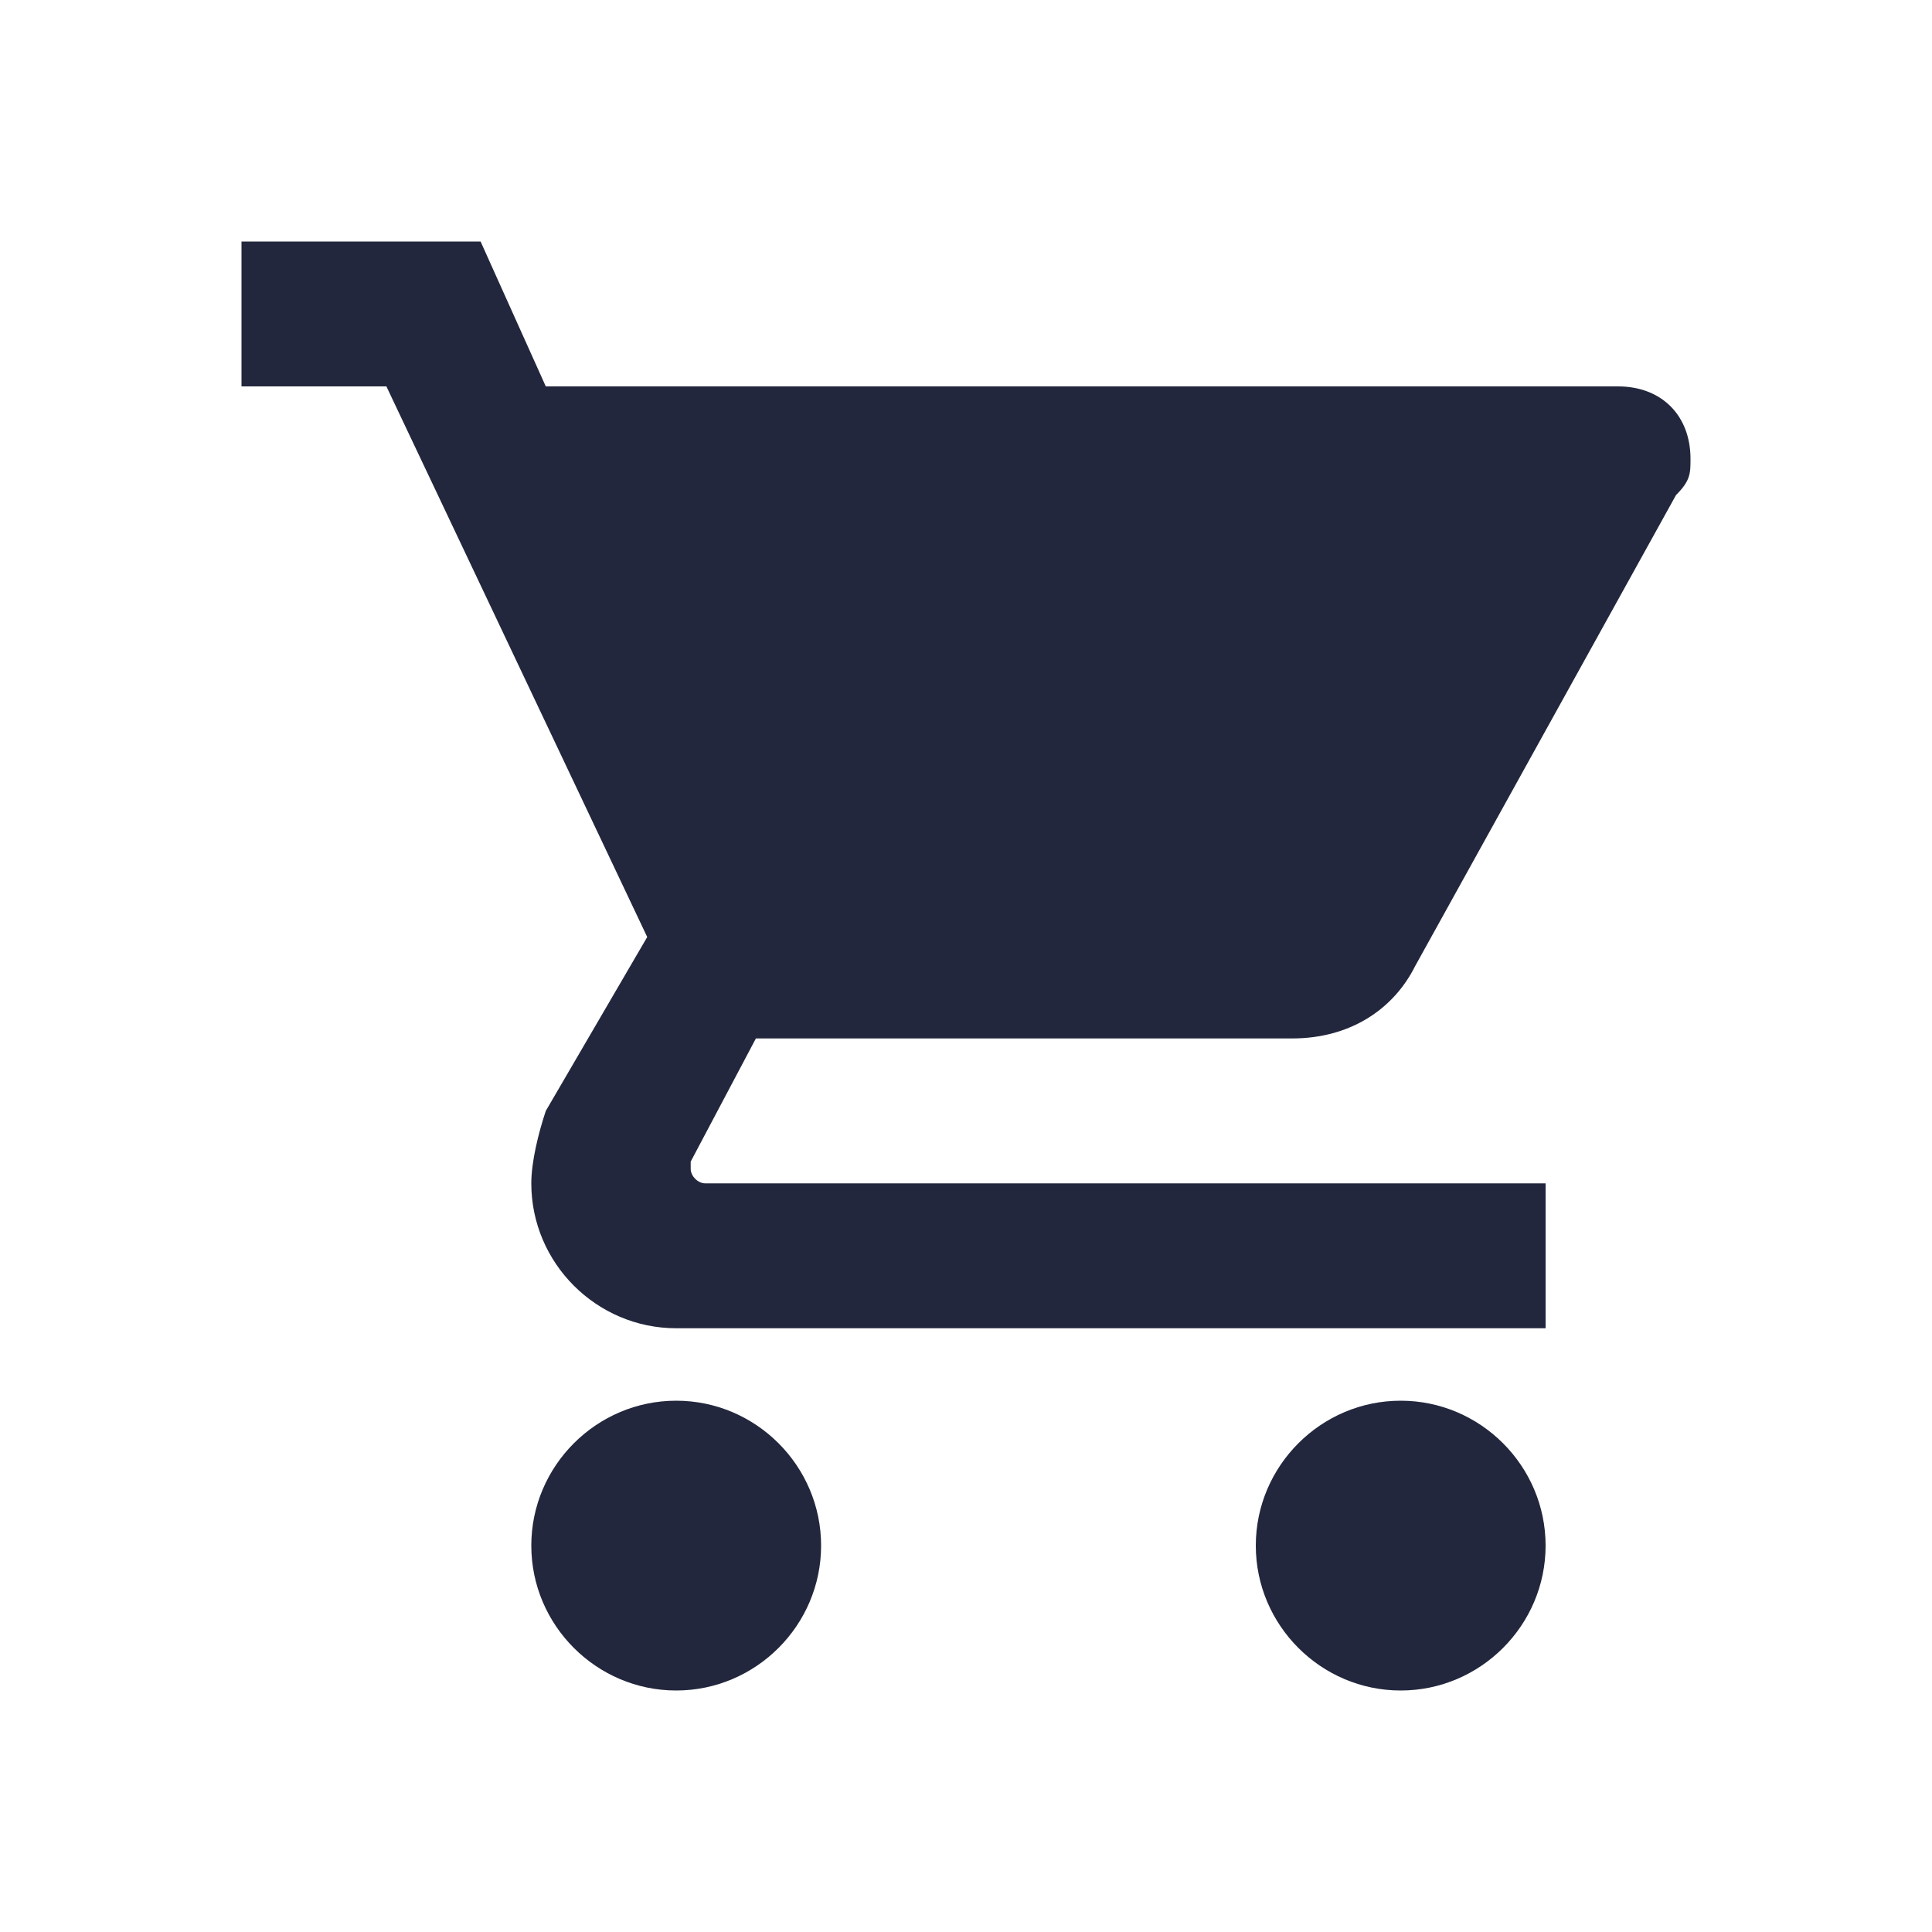 <?xml version="1.0" encoding="UTF-8"?>
<svg width="16px" height="16px" viewBox="0 0 16 16" version="1.1" xmlns="http://www.w3.org/2000/svg" xmlns:xlink="http://www.w3.org/1999/xlink">
    <title>icon/ bazar</title>
    <g id="icon/-bazar" stroke="none" stroke-width="1" fill="none" fill-rule="evenodd">
        <path d="M5.6,11.6 C4.94,11.6 4.4,12.14 4.4,12.8 C4.4,13.46 4.94,14 5.6,14 C6.26,14 6.8,13.46 6.8,12.8 C6.8,12.14 6.26,11.6 5.6,11.6 L5.6,11.6 Z M2,2 L2,3.2 L3.2,3.2 L5.36,7.76 L4.52,9.2 C4.46,9.38 4.4,9.62 4.4,9.8 C4.4,10.46 4.94,11 5.6,11 L12.8,11 L12.8,9.8 L5.84,9.8 C5.78,9.8 5.72,9.74 5.72,9.68 L5.72,9.62 L6.26,8.6 L10.7,8.6 C11.18,8.6 11.54,8.36 11.72,8 L13.88,4.1 C14,3.98 14,3.92 14,3.8 C14,3.44 13.76,3.2 13.4,3.2 L4.52,3.2 L3.98,2 L2,2 L2,2 Z M11.6,11.6 C10.94,11.6 10.4,12.14 10.4,12.8 C10.4,13.46 10.94,14 11.6,14 C12.26,14 12.8,13.46 12.8,12.8 C12.8,12.14 12.26,11.6 11.6,11.6 L11.6,11.6 Z" id="Shape" fill="#22273d" fill-rule="nonzero"></path>
    </g>
</svg>